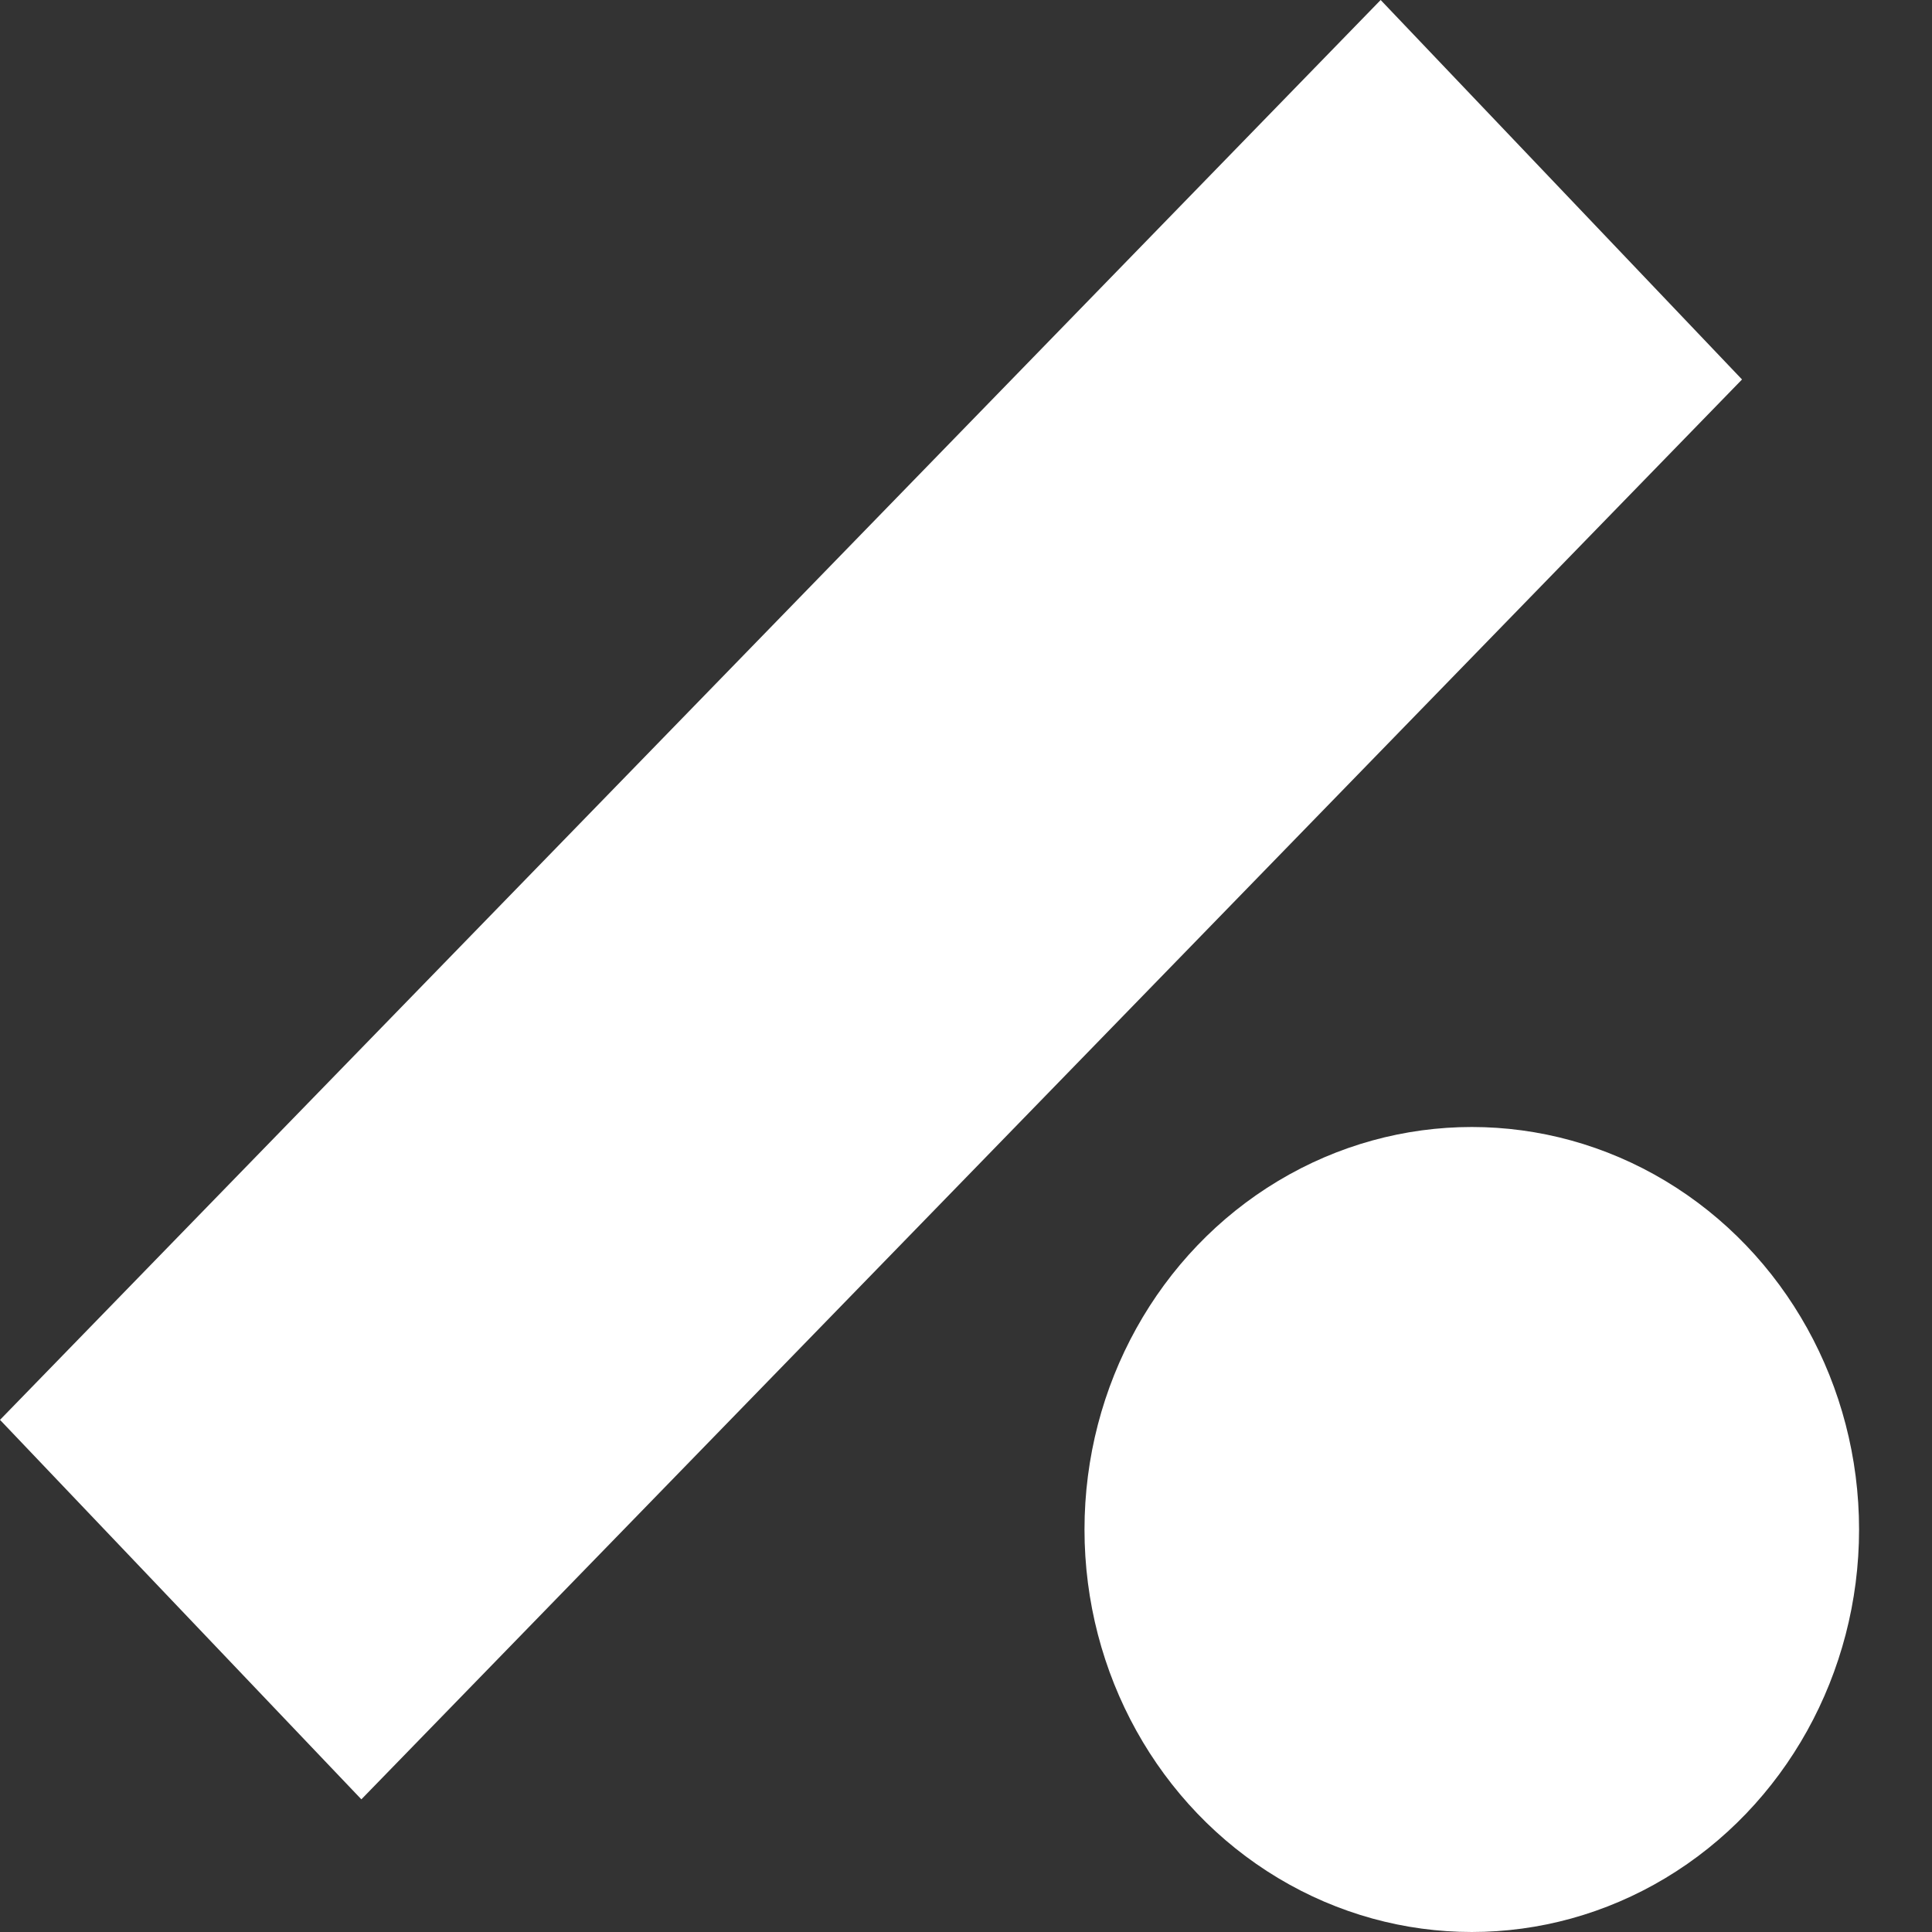 <svg width="24" height="24" fill="none" xmlns="http://www.w3.org/2000/svg"><rect width="100%" height="100%" fill="#333333" stroke="none"/><path fill="#fff" d="M17.151 0l4.489 4.714L4.489 22.352 0 17.638z"/><ellipse cx="18.283" cy="19" rx="4.811" ry="5" fill="#fff"/></svg>
